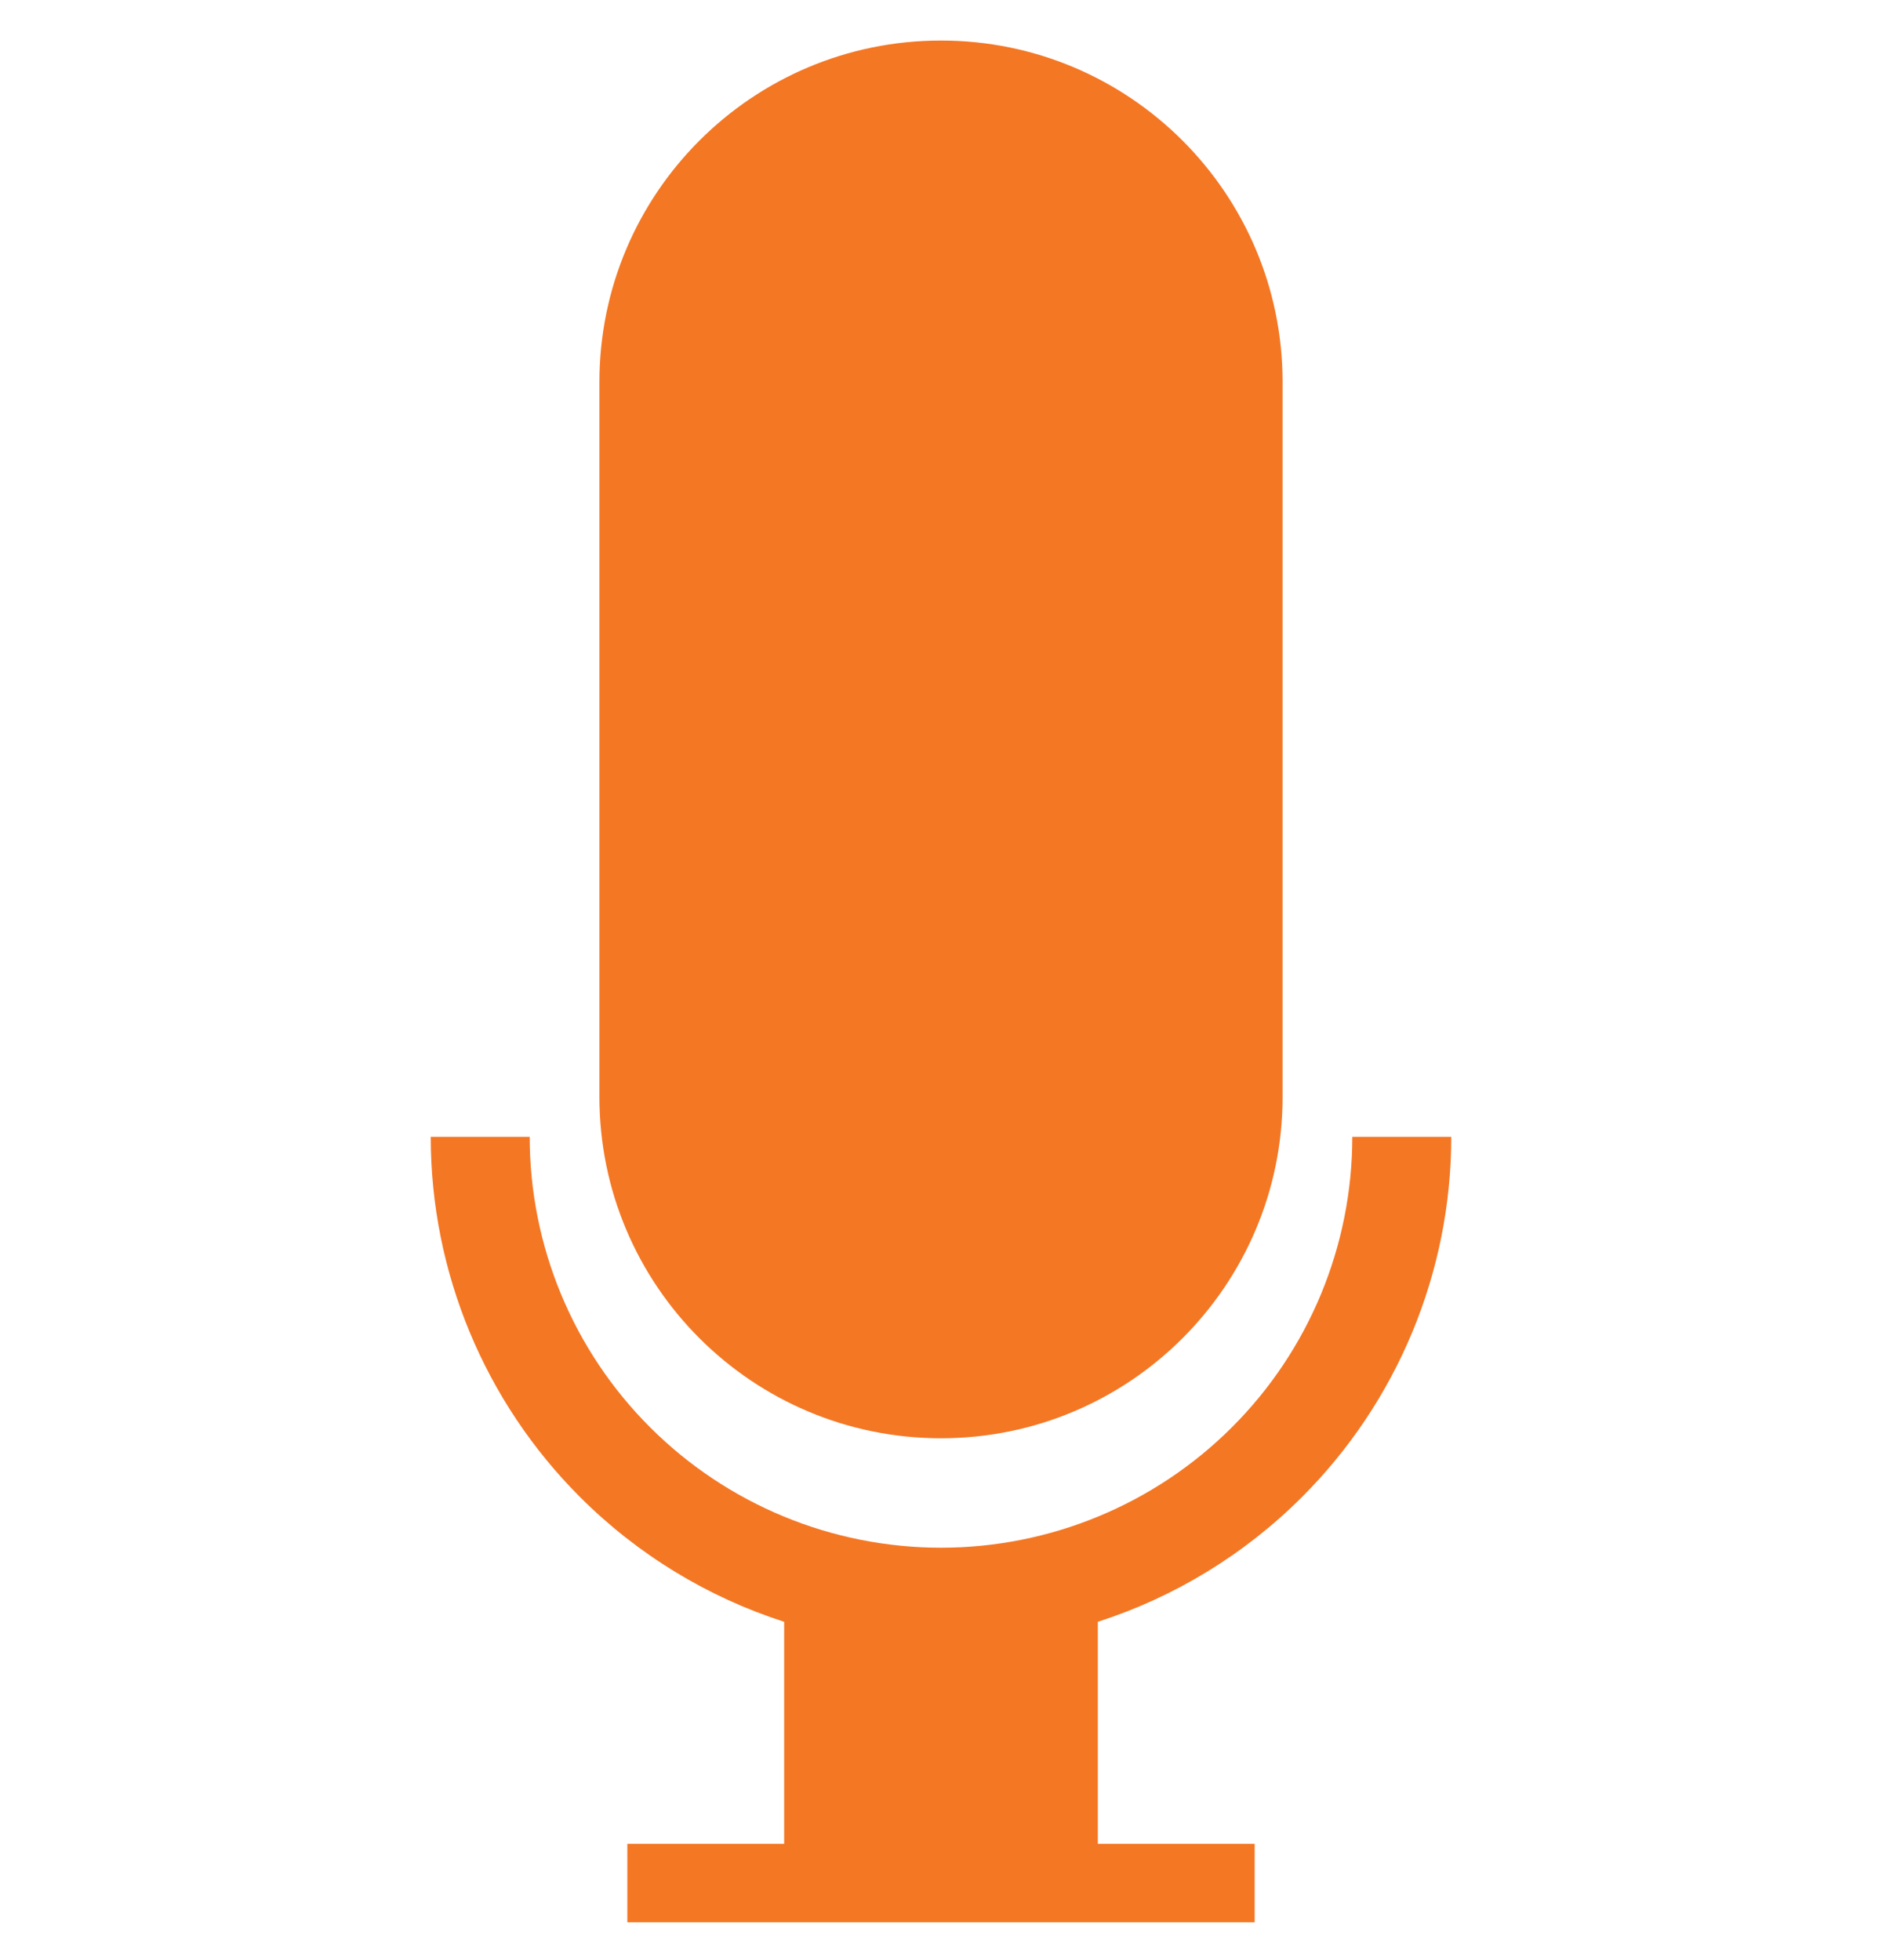 <svg width="24" height="25" viewBox="0 0 24 25" fill="none" xmlns="http://www.w3.org/2000/svg">
<g clip-path="url(#clip0_7_330)">
<path d="M12 0.517C9.594 0.517 7.644 2.467 7.644 4.873V13.989C7.644 16.394 9.594 18.344 12 18.344C14.405 18.344 16.356 16.394 16.356 13.989V4.873C16.356 2.467 14.405 0.517 12 0.517Z" fill="#F47724"/>
<path d="M7.399 19.096C6.179 17.877 5.493 16.224 5.493 14.5H6.755C6.755 15.89 7.307 17.223 8.291 18.205C9.275 19.188 10.609 19.74 12 19.74C13.391 19.74 14.725 19.188 15.709 18.205C16.693 17.223 17.245 15.89 17.245 14.5L18.507 14.5C18.507 16.224 17.821 17.877 16.601 19.096C15.865 19.831 14.972 20.372 14 20.685V23.517H16V24.517H8V23.517H10V20.685C9.028 20.372 8.135 19.831 7.399 19.096Z" fill="#F47724"/>
</g>
<defs>
<clipPath id="clip0_7_330">
<rect width="24" height="24" fill="white" transform="translate(0 0.517)"/>
</clipPath>
</defs>
</svg>
